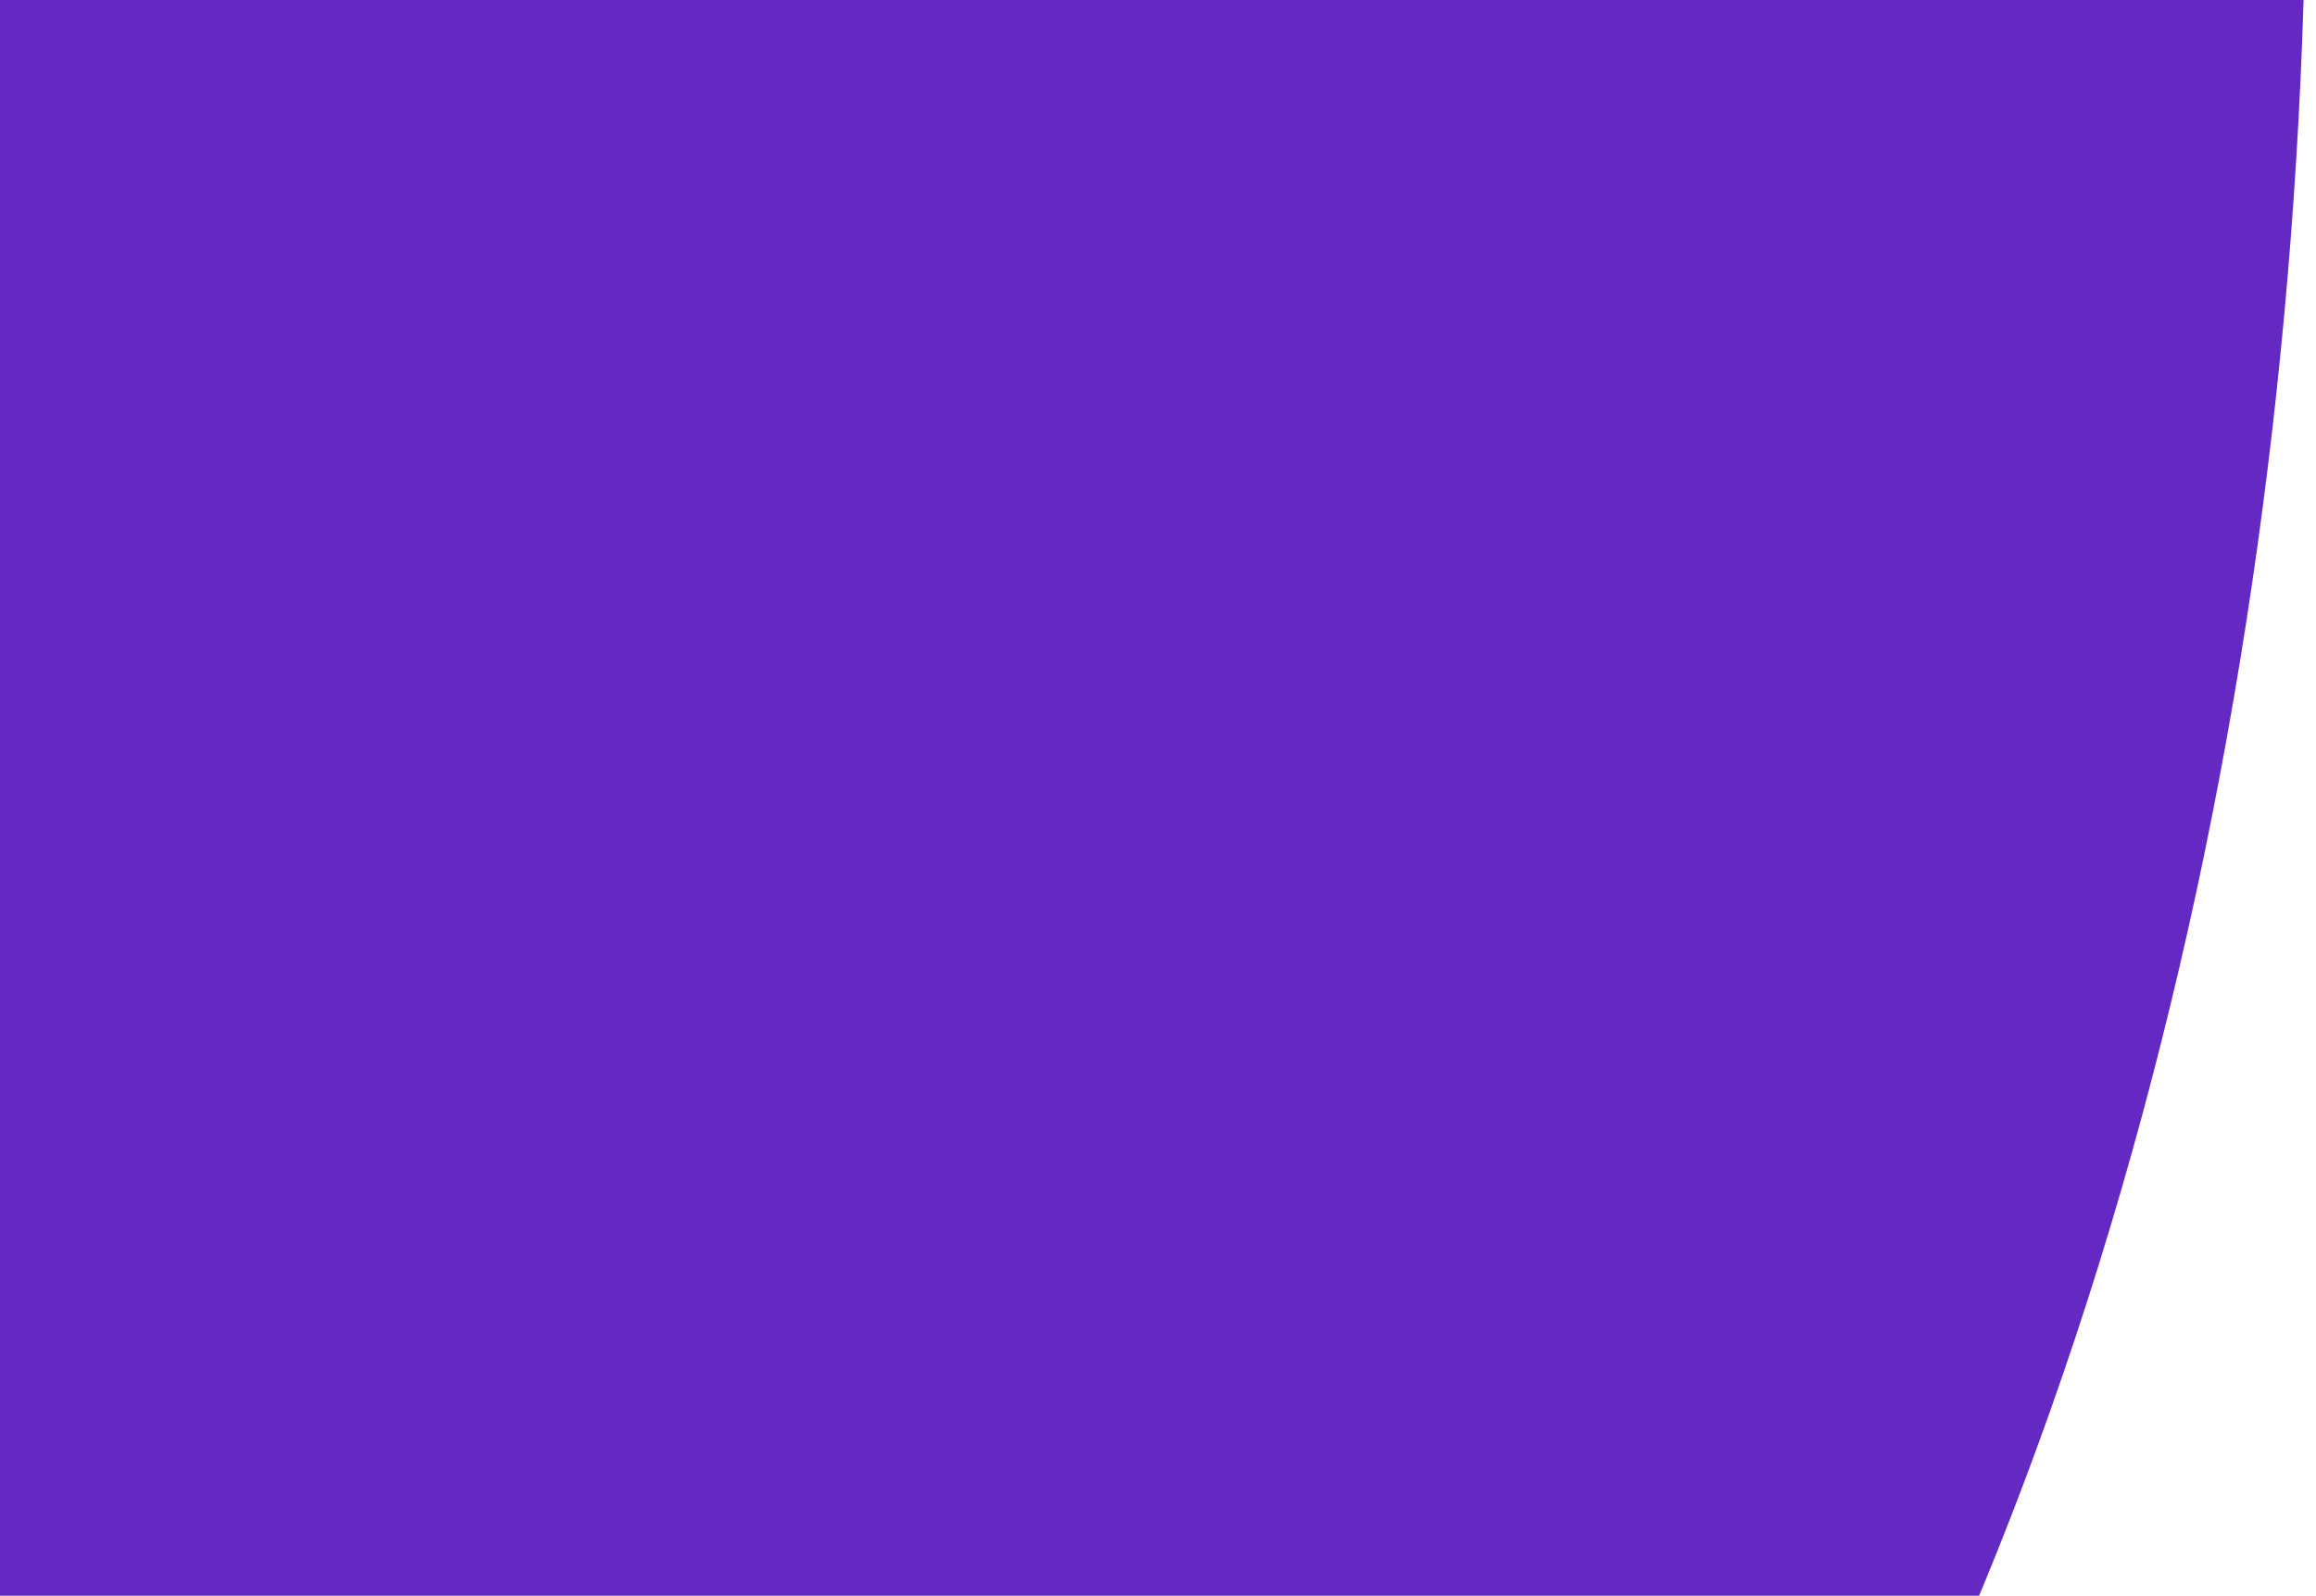 <?xml version="1.0" encoding="UTF-8"?> <svg xmlns="http://www.w3.org/2000/svg" width="119" height="82" viewBox="0 0 119 82" fill="none"><path d="M-375.988 -269.808C-342.346 -314.576 -231.663 -289.3 -191.435 -284.422C-135.058 -277.497 -79.224 -265.241 -26.205 -245.617C20.814 -228.198 49.44 -208.94 77.205 -166.177C102.451 -127.111 114.3 -80.301 117.288 -33.007C125.219 47.904 94.399 151.319 8.419 156.332C-39.625 159.662 -83.573 135.456 -114.122 99.334C-192.552 6.477 -271.549 -85.473 -352.026 -176.587C-362.203 -188.216 -372.589 -199.918 -379.095 -214.2C-385.602 -228.482 -387.758 -245.672 -381.385 -260.515C-379.901 -263.927 -378.081 -266.977 -376.028 -269.7" fill="#6329C2"></path></svg> 